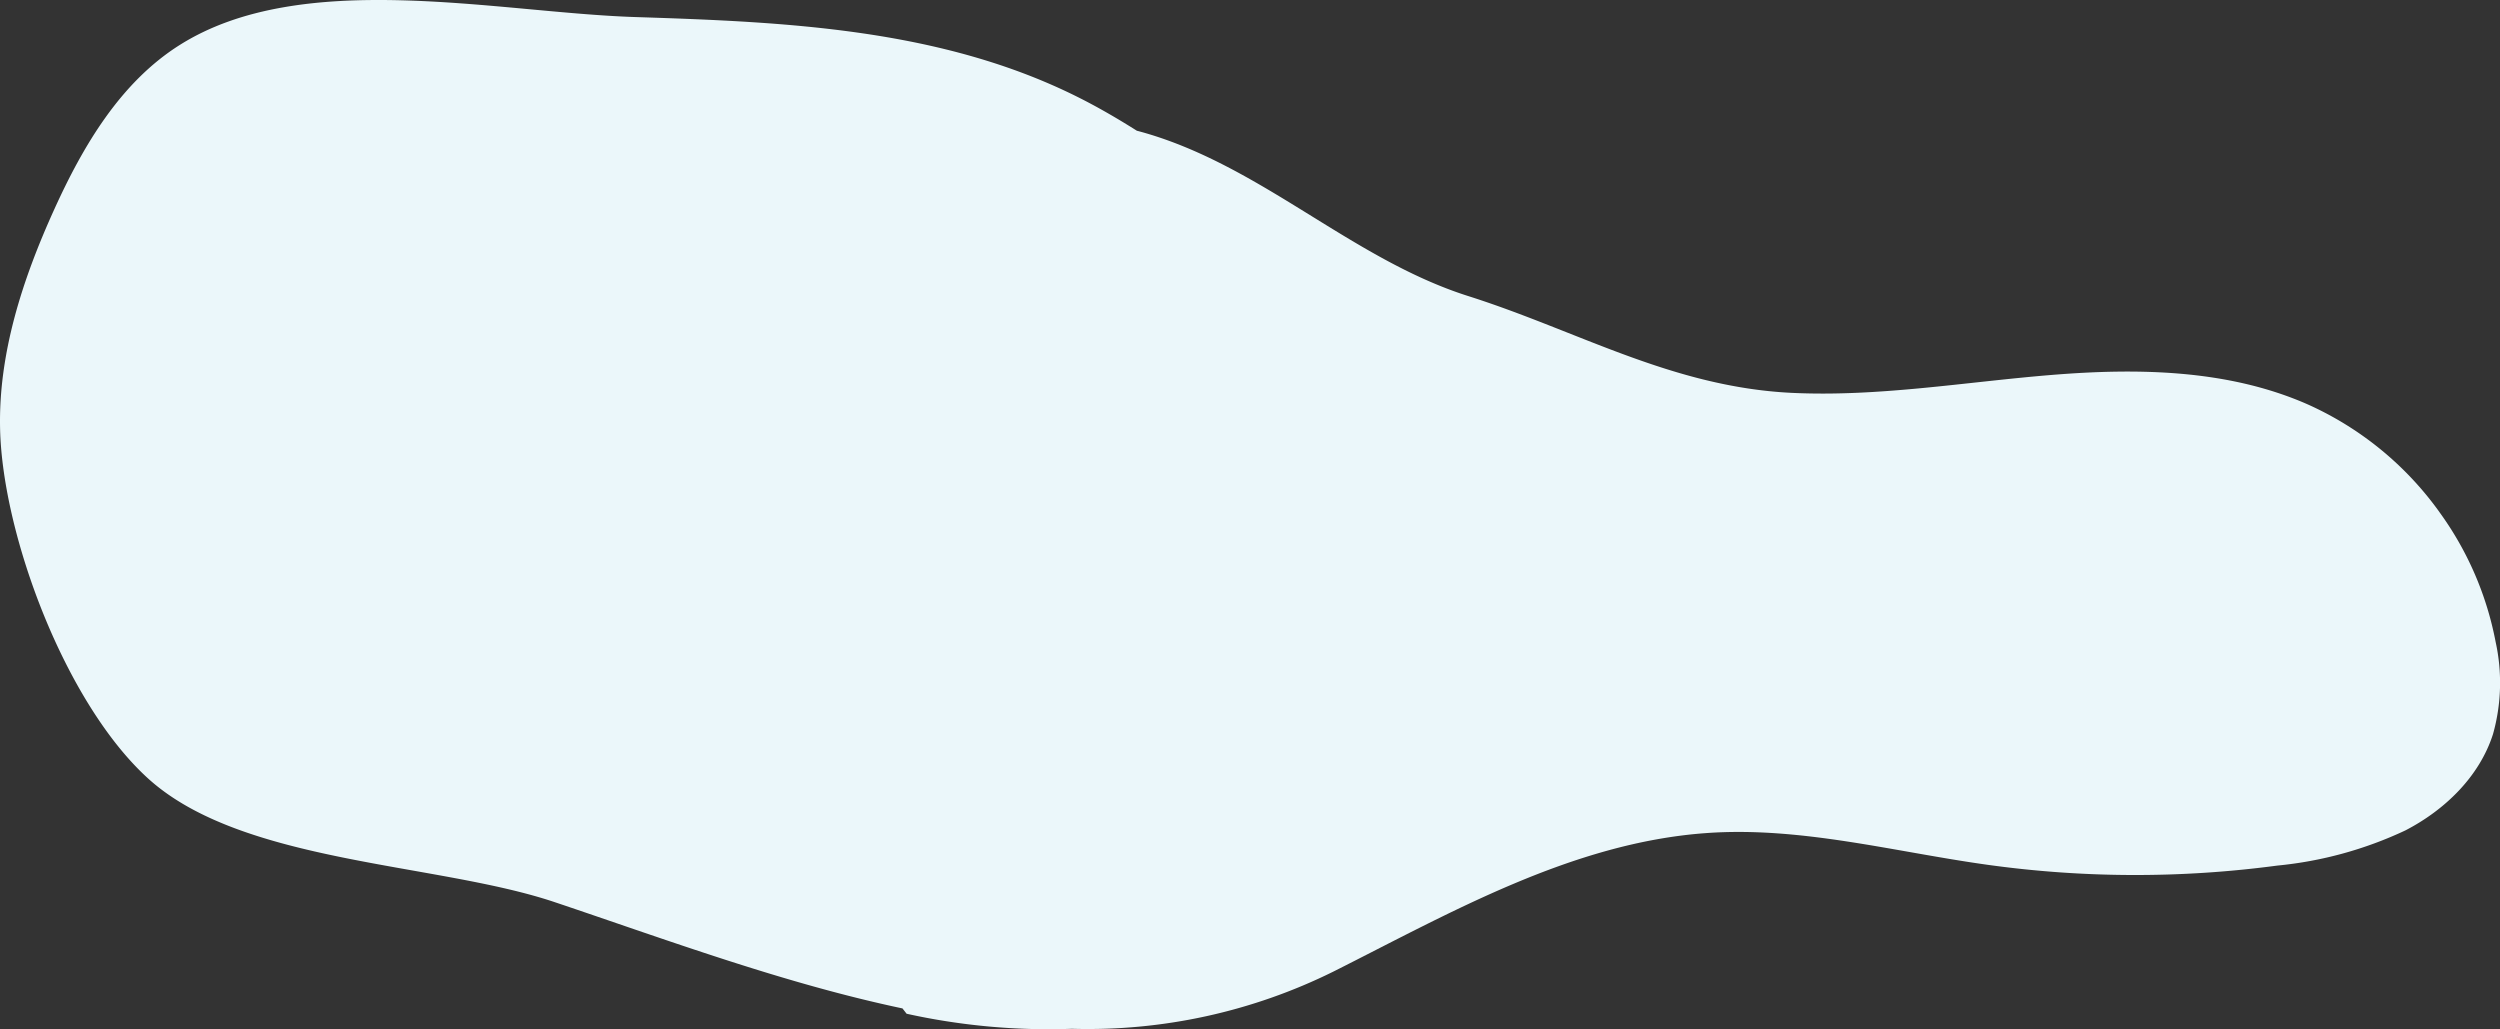 <svg xmlns="http://www.w3.org/2000/svg" width="255" height="105" viewBox="0 0 255 105">
  <rect x="0" y="0" width="255" height="105" fill="#333333" stroke="none"/>
  <path id="Nuage" d="M248.824,52.233A33.259,33.259,0,0,0,235.3,41.209c-8.1-3.538-17.262-3.682-26.07-2.962s-17.6,2.243-26.423,1.827c-12.218-.576-21.82-6.311-33.037-9.872-12-3.809-21.293-13.5-33.64-16.824l-.166-.041c-1.939-1.223-3.917-2.378-5.968-3.407C96.007,2.913,80.141,2.233,64.809,1.74,50.705,1.287,30.821-3.319,18.3,4.609,12.275,8.42,8.47,14.884,5.524,21.379,2.324,28.433-.169,36.007.009,43.753.259,54.631,6.7,71.8,15.128,79.425c9.592,8.683,29.407,8.549,41.437,12.589,11.375,3.82,23.369,8.286,35.489,10.845l.419.542a67.056,67.056,0,0,0,16.866,1.536,56.463,56.463,0,0,0,26.676-5.84c11.953-6.011,24.343-13.134,38-14.121,9.647-.7,19.184,1.911,28.765,3.24a109.477,109.477,0,0,0,29.507.073A39.613,39.613,0,0,0,245.353,84.7c4.032-2.086,7.551-5.493,8.934-9.822a19.377,19.377,0,0,0,.271-9.383,33,33,0,0,0-5.734-13.258" transform="translate(0 0)" fill="#ebf7fa"/>
</svg>